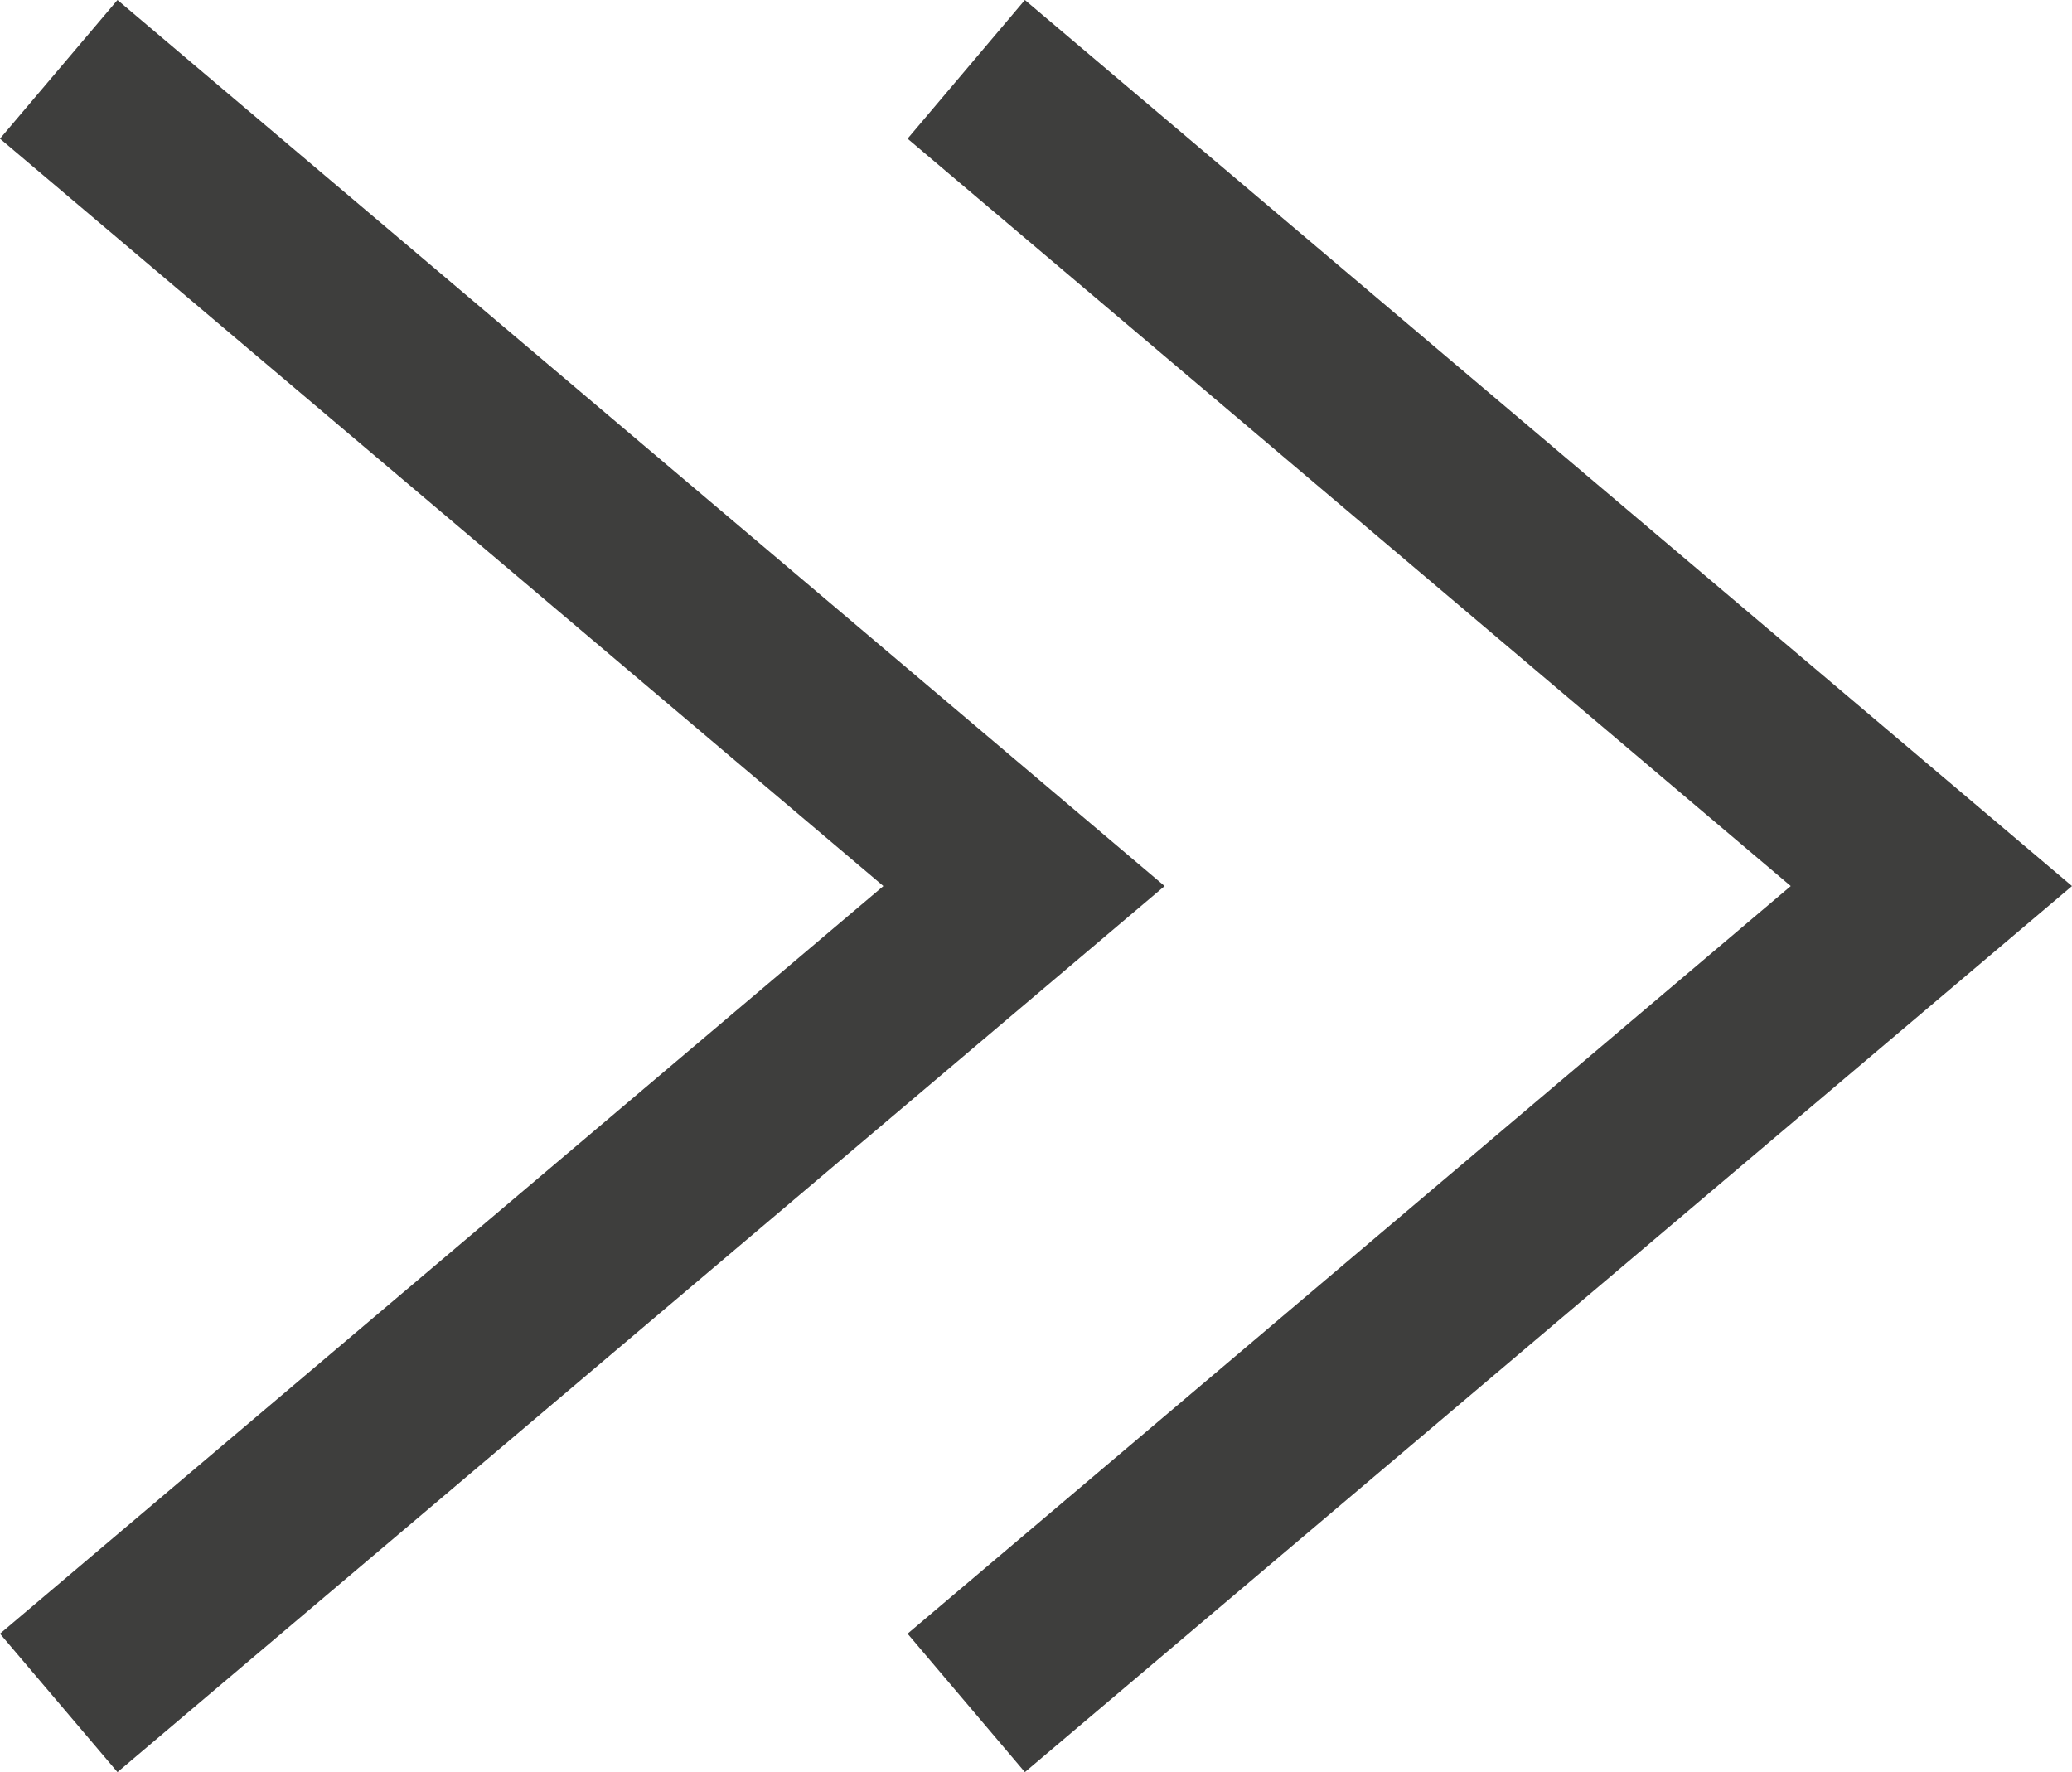 <?xml version="1.0" encoding="utf-8"?>
<!-- Generator: Adobe Illustrator 16.0.4, SVG Export Plug-In . SVG Version: 6.00 Build 0)  -->
<!DOCTYPE svg PUBLIC "-//W3C//DTD SVG 1.1//EN" "http://www.w3.org/Graphics/SVG/1.1/DTD/svg11.dtd">
<svg version="1.1" id="Calque_1" xmlns="http://www.w3.org/2000/svg" xmlns:xlink="http://www.w3.org/1999/xlink" x="0px" y="0px"
	 width="23.385px" height="20px" viewBox="0 0 23.385 20" enable-background="new 0 0 23.385 20" xml:space="preserve">
<g id="flèche_4_">
	<g>
		<polygon fill="#3E3E3D" points="13.144,10 1.326,20 0,18.438 9.97,10 0,1.565 1.326,0 		"/>
		<polygon fill="#3E3E3D" points="23.385,10 11.567,20 10.243,18.438 20.211,10 10.243,1.565 11.567,0 		"/>
	</g>
</g>
</svg>
